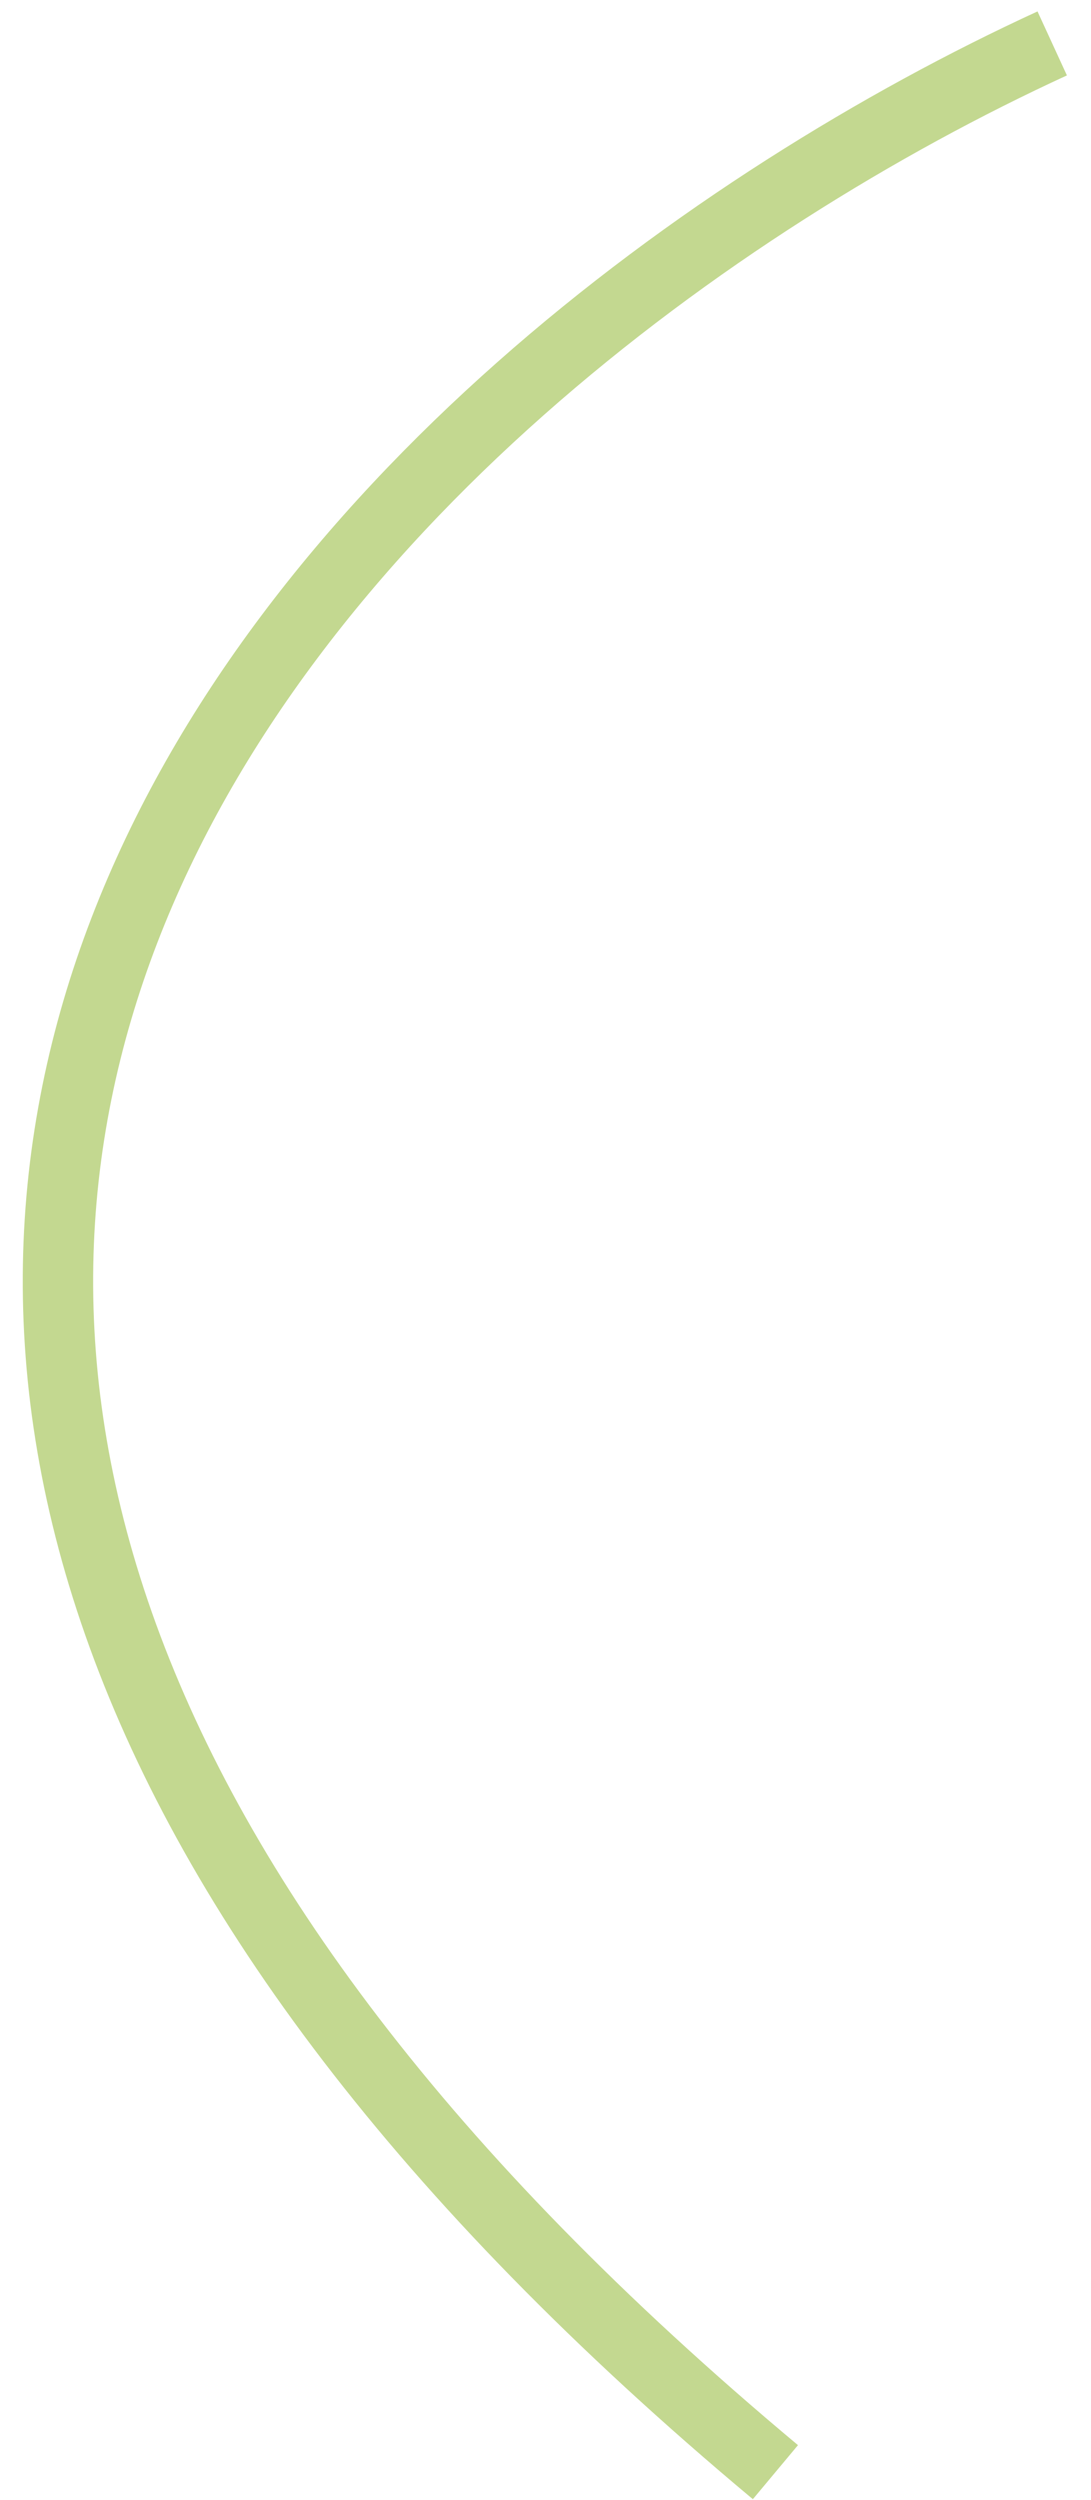 <?xml version="1.0" encoding="UTF-8"?> <svg xmlns="http://www.w3.org/2000/svg" width="31" height="71" viewBox="0 0 31 71" fill="none"><path d="M29.898 1.233C10.453 10.174 -18.344 36.487 22.033 70.212" stroke="#C3D890" stroke-width="2"></path></svg> 